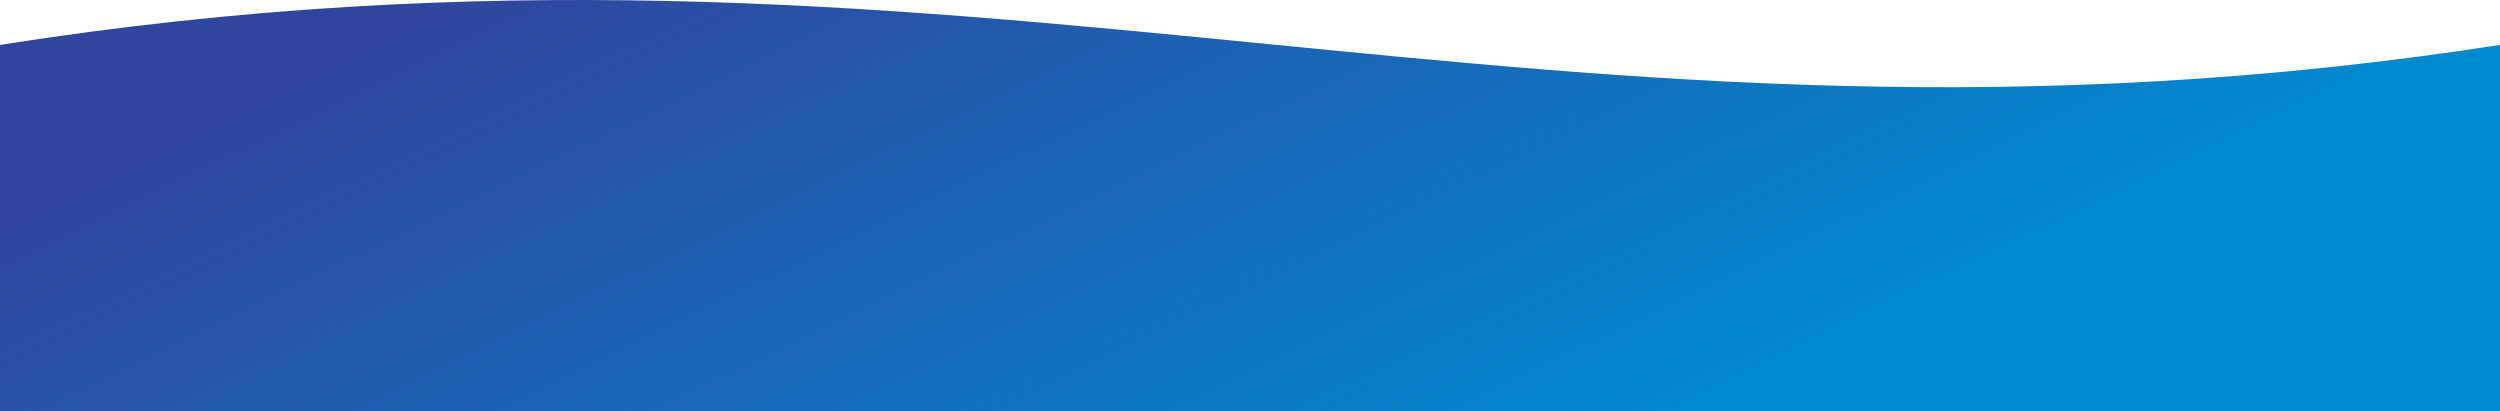 <?xml version="1.0" encoding="UTF-8"?> <svg xmlns="http://www.w3.org/2000/svg" width="1920" height="316" viewBox="0 0 1920 316" fill="none"> <path d="M1920 316H0V34.491C748.5 -83.509 1185 148.491 1920 34.491V316Z" fill="url(#paint0_linear)"></path> <defs> <linearGradient id="paint0_linear" x1="1920" y1="9.26" x2="1617.94" y2="-613.194" gradientUnits="userSpaceOnUse"> <stop stop-color="#0089CF"></stop> <stop offset="0.997" stop-color="#30469E"></stop> </linearGradient> </defs> </svg> 
